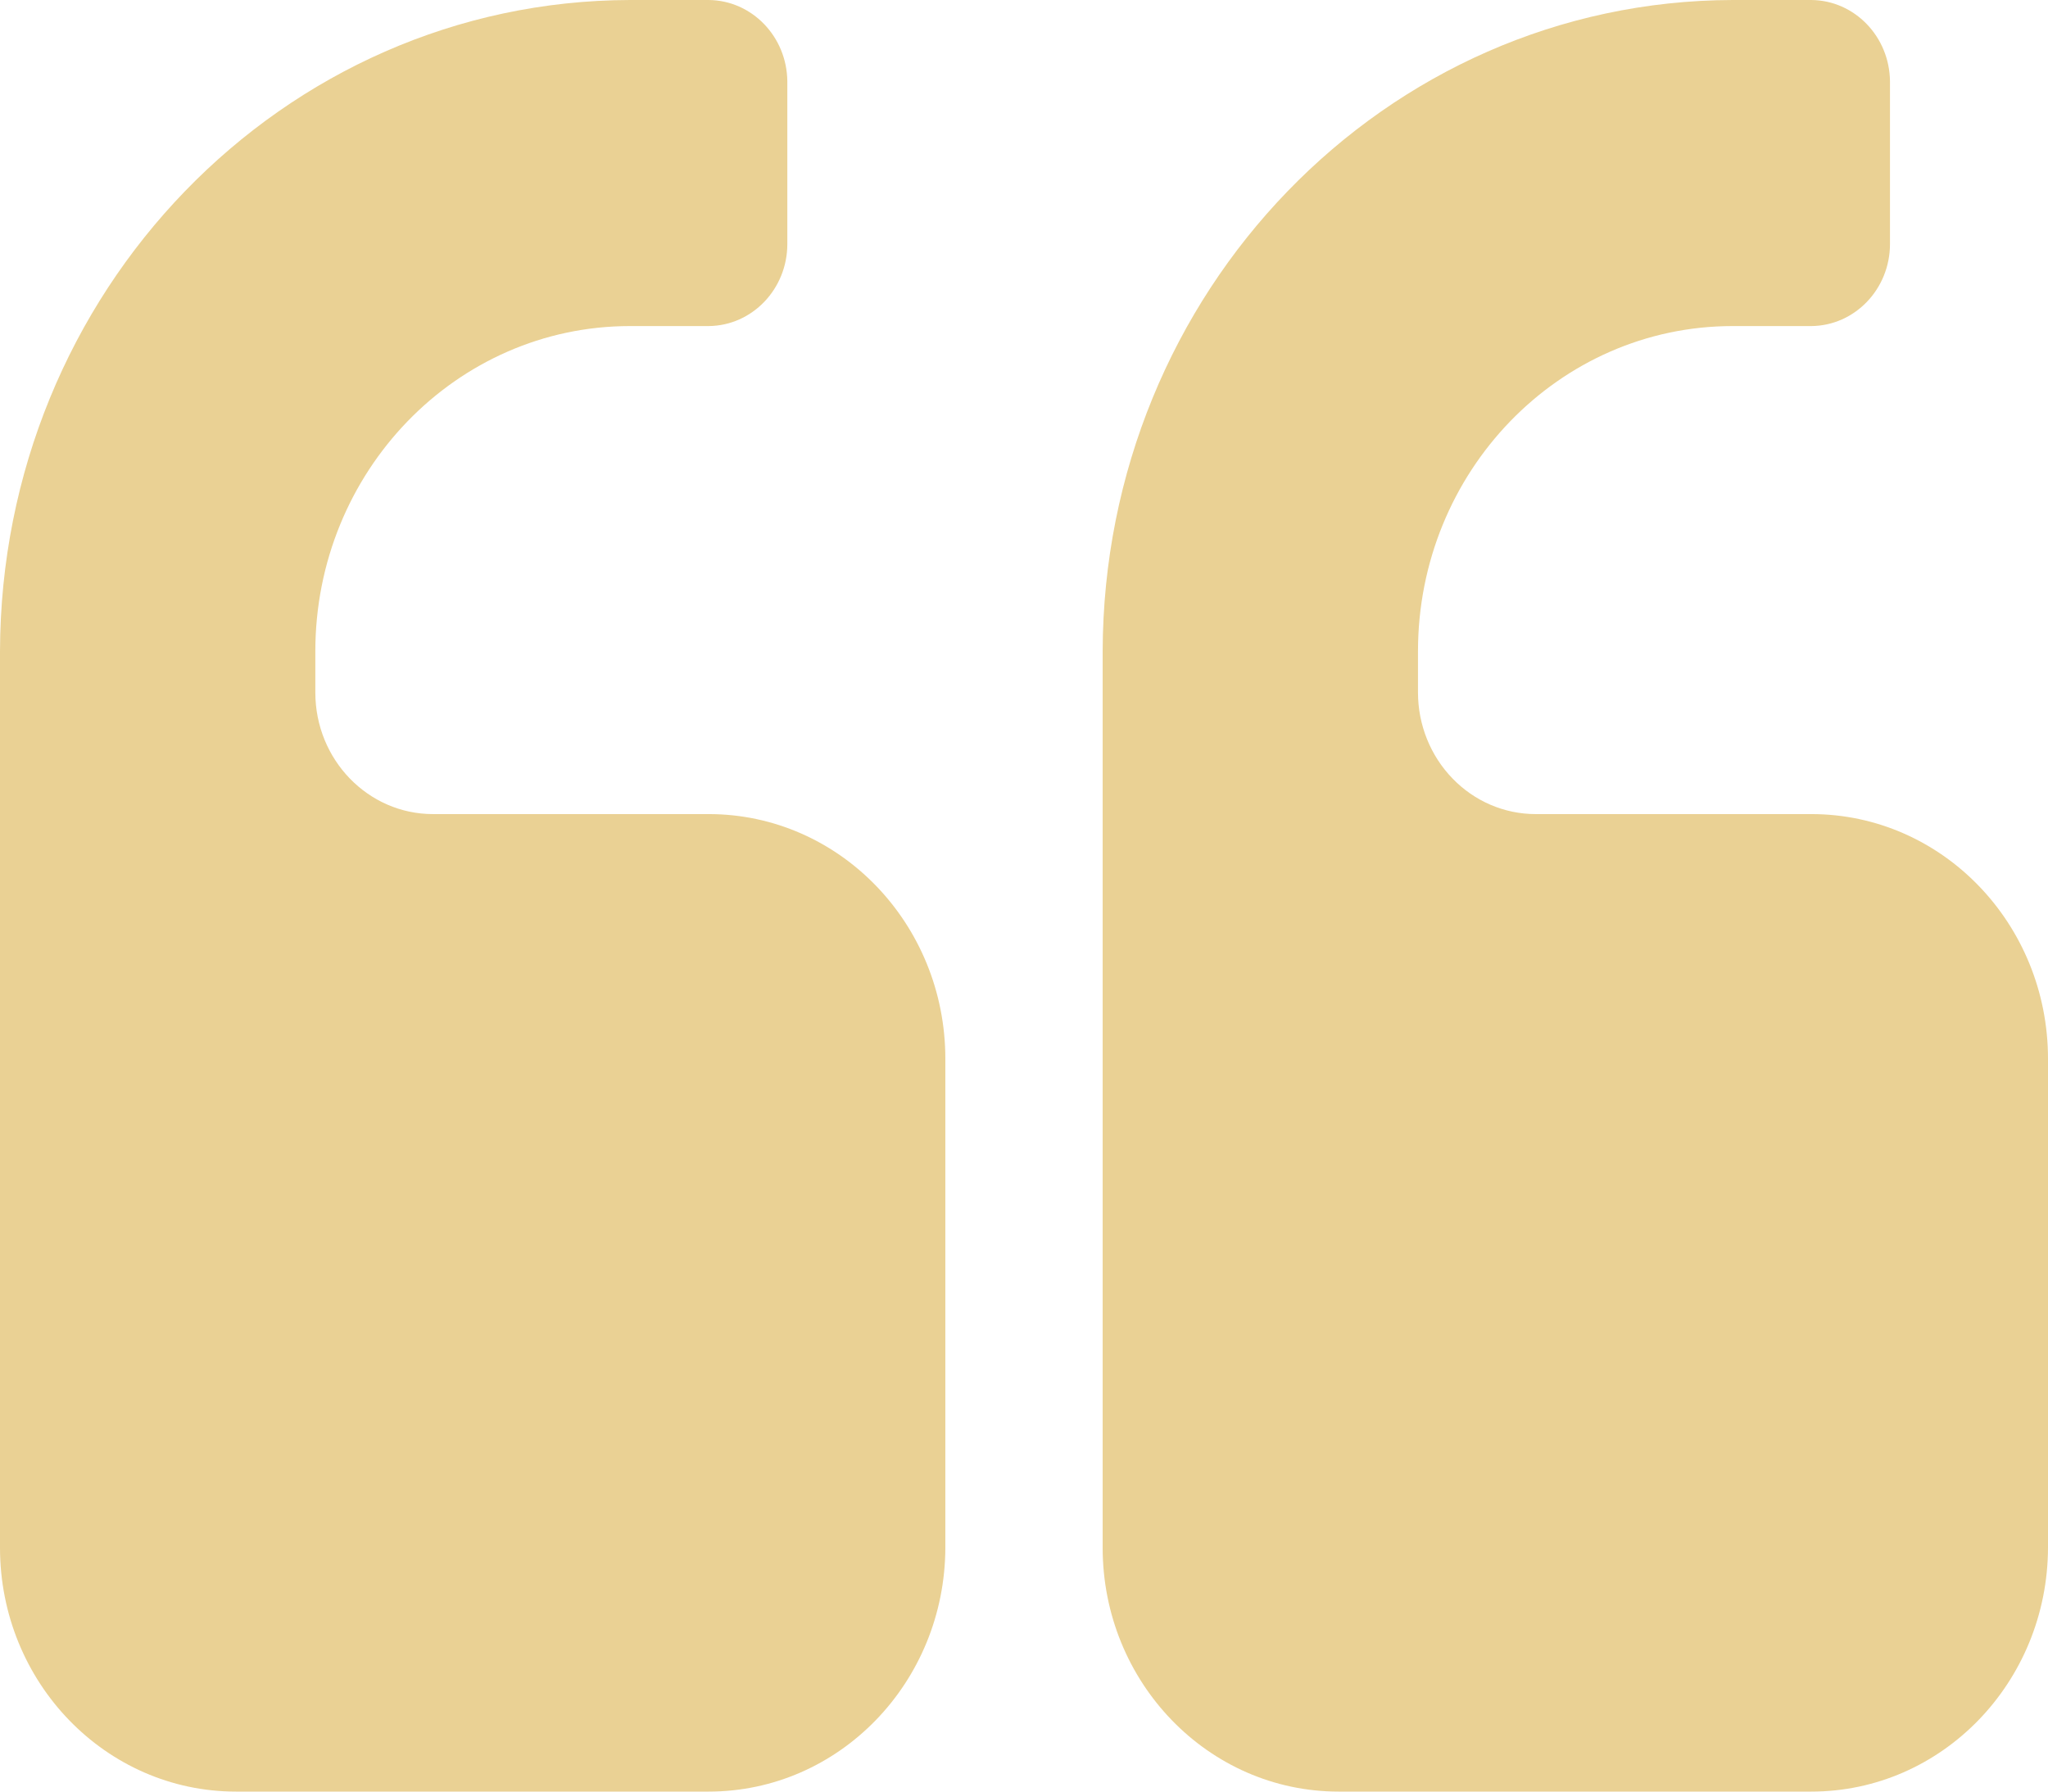 <?xml version="1.0" encoding="UTF-8"?>
<svg width="32px" height="28px" viewBox="0 0 32 28" version="1.1" xmlns="http://www.w3.org/2000/svg" xmlns:xlink="http://www.w3.org/1999/xlink">
    <!-- Generator: Sketch 63.1 (92452) - https://sketch.com -->
    <title>ic_quote left</title>
    <desc>Created with Sketch.</desc>
    <defs>
        <path d="M510.771,16.548 C510.771,14.436 509.115,12.723 507.073,12.723 L502.765,12.723 C501.75,12.723 500.927,11.872 500.927,10.822 L500.927,10.181 C500.927,7.373 503.128,5.096 505.844,5.096 L507.073,5.096 C507.753,5.09 508.302,4.517 508.302,3.813 L508.302,1.271 C508.295,0.572 507.749,0.006 507.073,0 L505.844,0 C500.412,0.013 496.013,4.563 496,10.181 L496,24.187 C496,26.293 497.651,28 499.687,28 L507.073,28 C509.111,28 510.765,26.295 510.771,24.187 L510.771,16.548 Z M528,16.548 C528,14.436 526.344,12.723 524.302,12.723 L519.994,12.723 C519.507,12.723 519.039,12.523 518.695,12.166 C518.35,11.81 518.156,11.326 518.156,10.822 L518.156,10.181 C518.156,7.373 520.357,5.096 523.073,5.096 L524.302,5.096 C524.982,5.09 525.531,4.517 525.531,3.813 L525.531,1.271 C525.524,0.572 524.978,0.006 524.302,0 L523.073,0 C517.641,0.013 513.242,4.563 513.229,10.181 L513.229,24.187 C513.229,26.293 514.88,28 516.916,28 L524.302,28 C526.34,28 527.994,26.295 528,24.187 L528,16.548 Z" id="path-1"></path>
    </defs>
    <g id="Webdesign" stroke="none" stroke-width="1" fill="none" fill-rule="evenodd">
        <g id="A_ACCUEIL---CamInParis" transform="translate(-705, -2439)">
            <g id="Testimonials" transform="translate(0, 2329)">
                <g id="Text" transform="translate(209, 110)">
                    <mask id="mask-2" fill="white">
                        <use xlink:href="#path-1"></use>
                    </mask>
                    <use id="ic_quote-left" fill="#EAD194" fill-rule="nonzero" xlink:href="#path-1"></use>
                </g>
            </g>
        </g>
    </g>
</svg>
